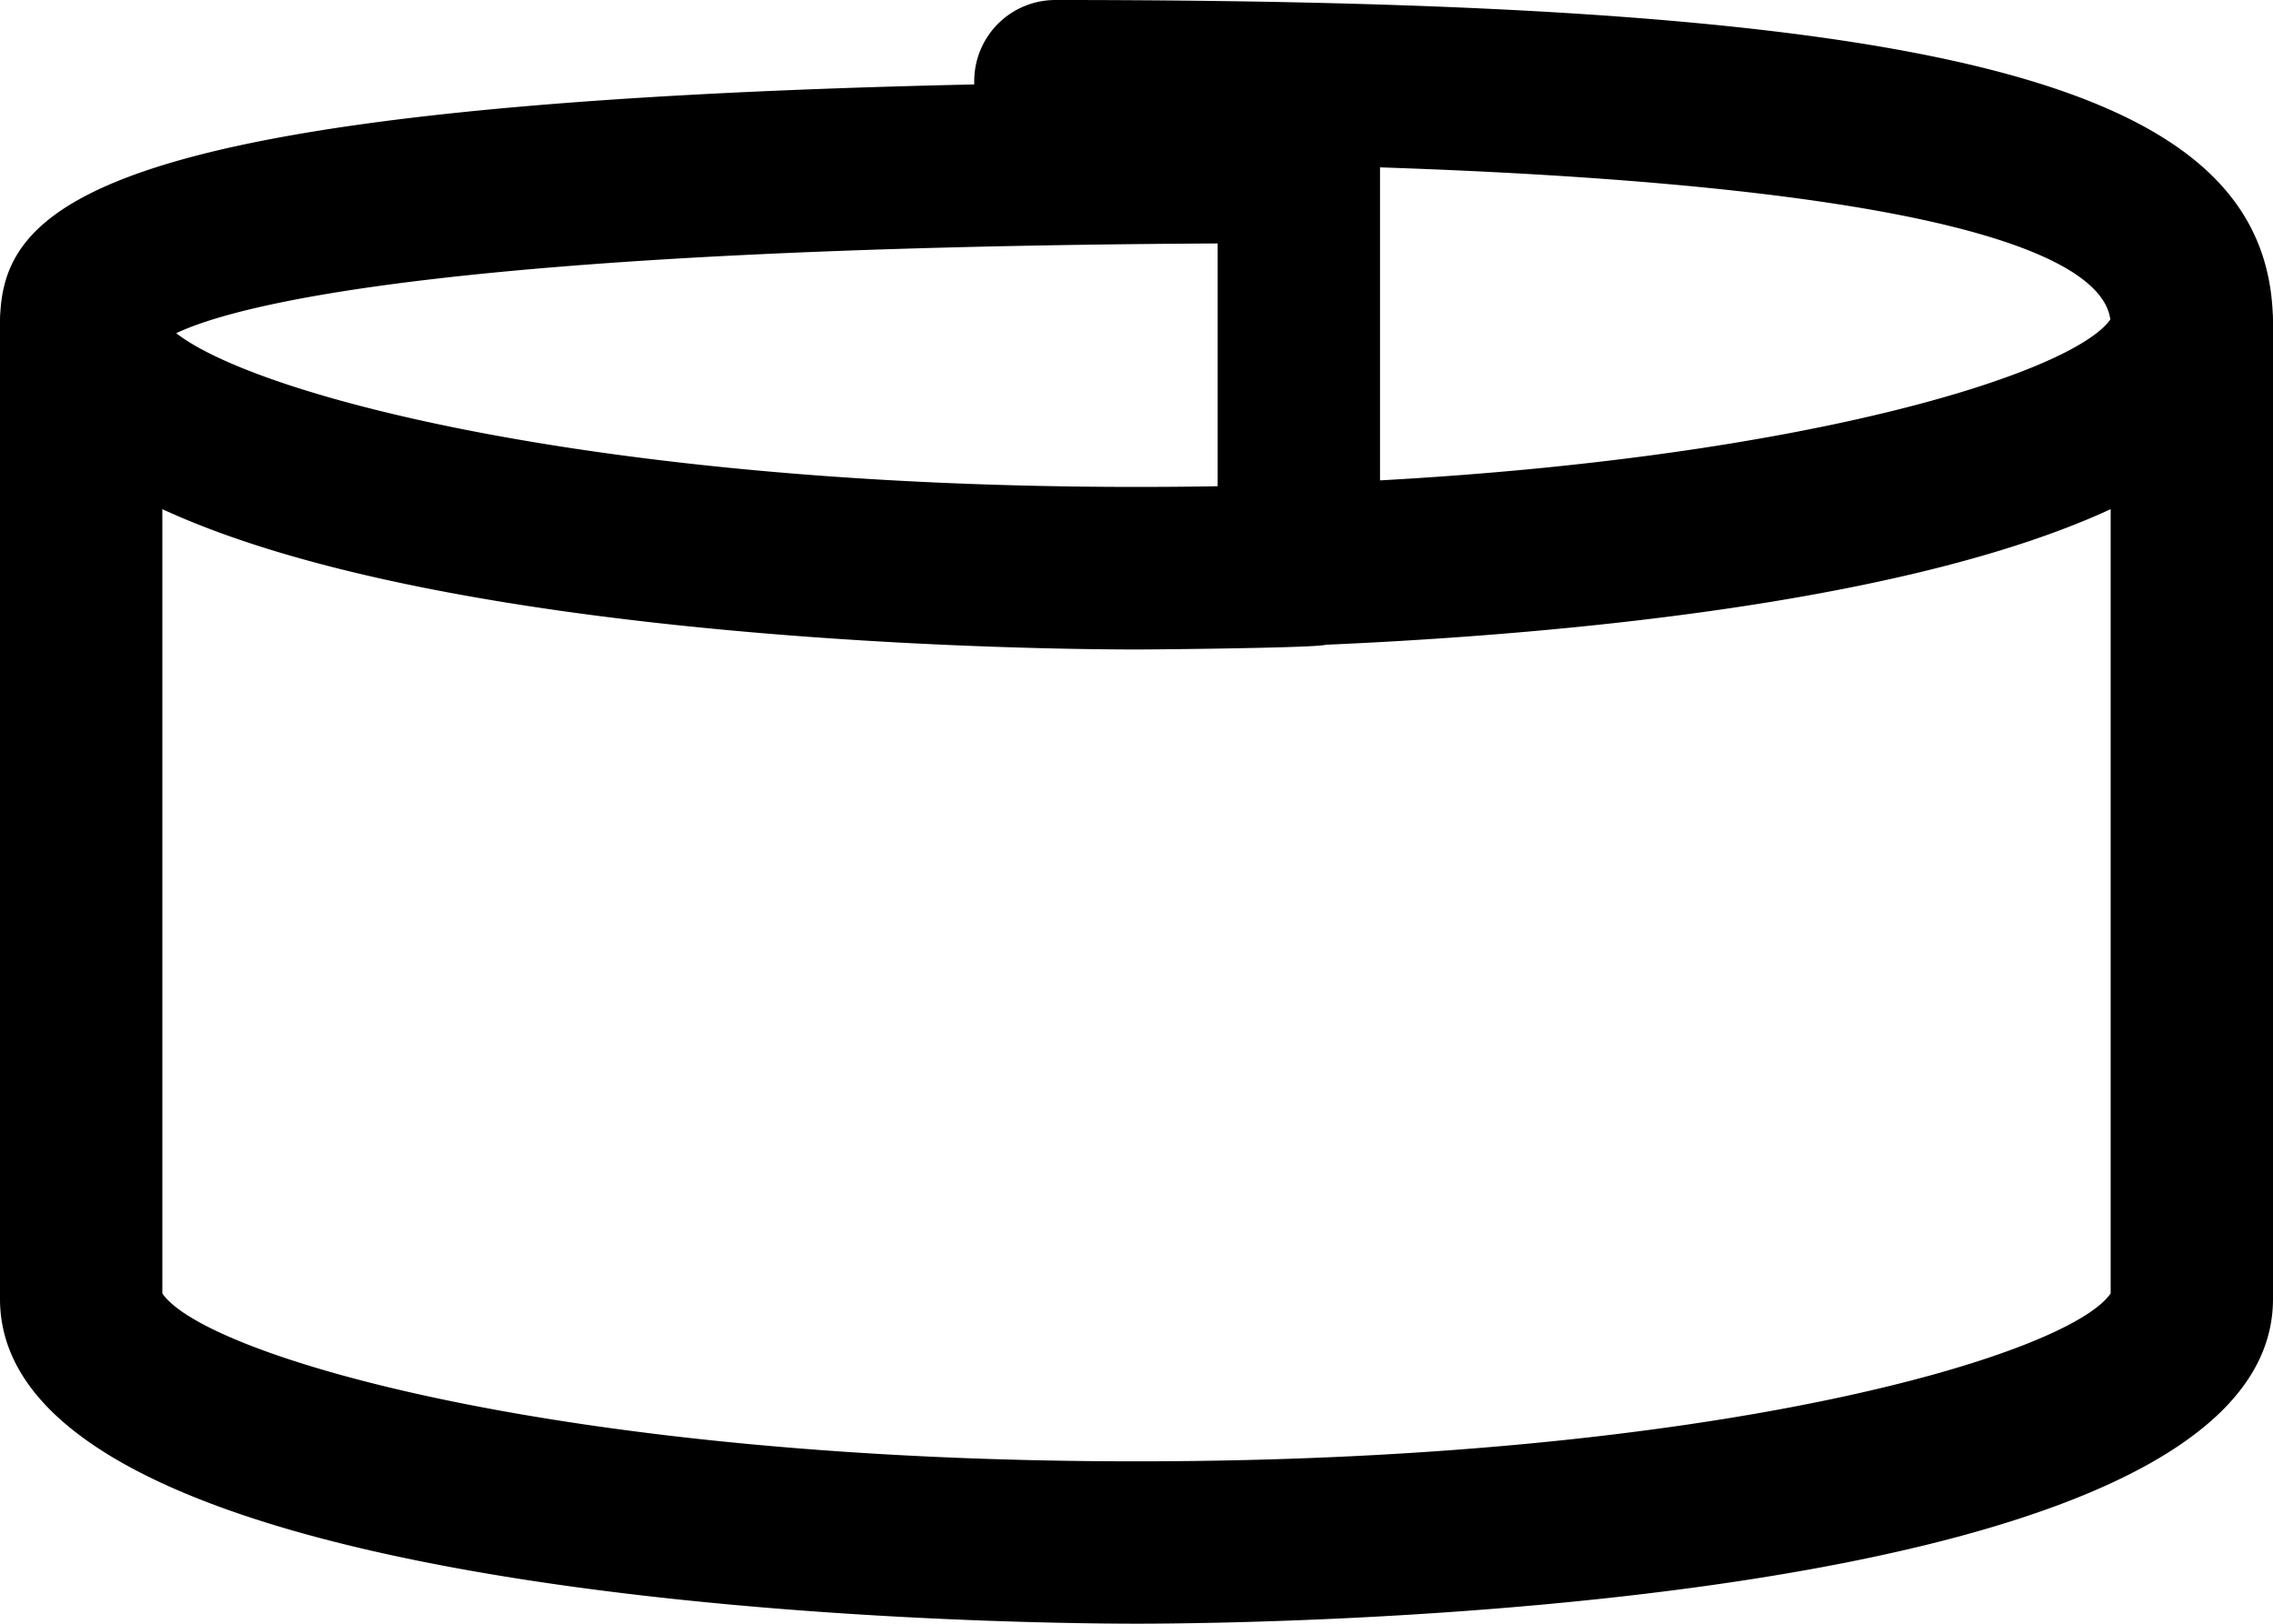 <svg xmlns="http://www.w3.org/2000/svg" width="32.68" height="23.343" viewBox="0 0 32.68 23.343">
  <g id="_x30_1" transform="translate(-32 -80)">
    <path id="Path_29737" data-name="Path 29737" d="M48.34,89.337c-1.673,0-16.34-.131-16.34-4.669,0-1.662,1.16-3.172,14.007-3.454,0-.016,0-.031,0-.047A1.167,1.167,0,0,1,47.173,80C60.1,80,64.68,81.222,64.68,84.669c0,3.533-8.892,4.394-13.619,4.6C50.94,89.314,48.644,89.337,48.34,89.337ZM34.534,84.79C35.685,85.688,40.61,87,48.34,87q.595,0,1.167-.01V83.5C38.519,83.558,35.406,84.377,34.534,84.79Zm17.307-2.384v4.5c6.223-.345,9.971-1.558,10.5-2.313C62.244,83.837,60.577,82.7,51.841,82.406Z"/>
    <path id="Path_29738" data-name="Path 29738" d="M48.34,147.841c-1.673,0-16.34-.131-16.34-4.669V129.167a1.167,1.167,0,1,1,2.334,0v13.926c.6.886,5.674,2.414,14.006,2.414s13.4-1.528,14.006-2.414V129.167a1.167,1.167,0,1,1,2.334,0v14.006C64.68,147.71,50.013,147.841,48.34,147.841Z" transform="translate(0 -44.499)"/>
  </g>
</svg>
